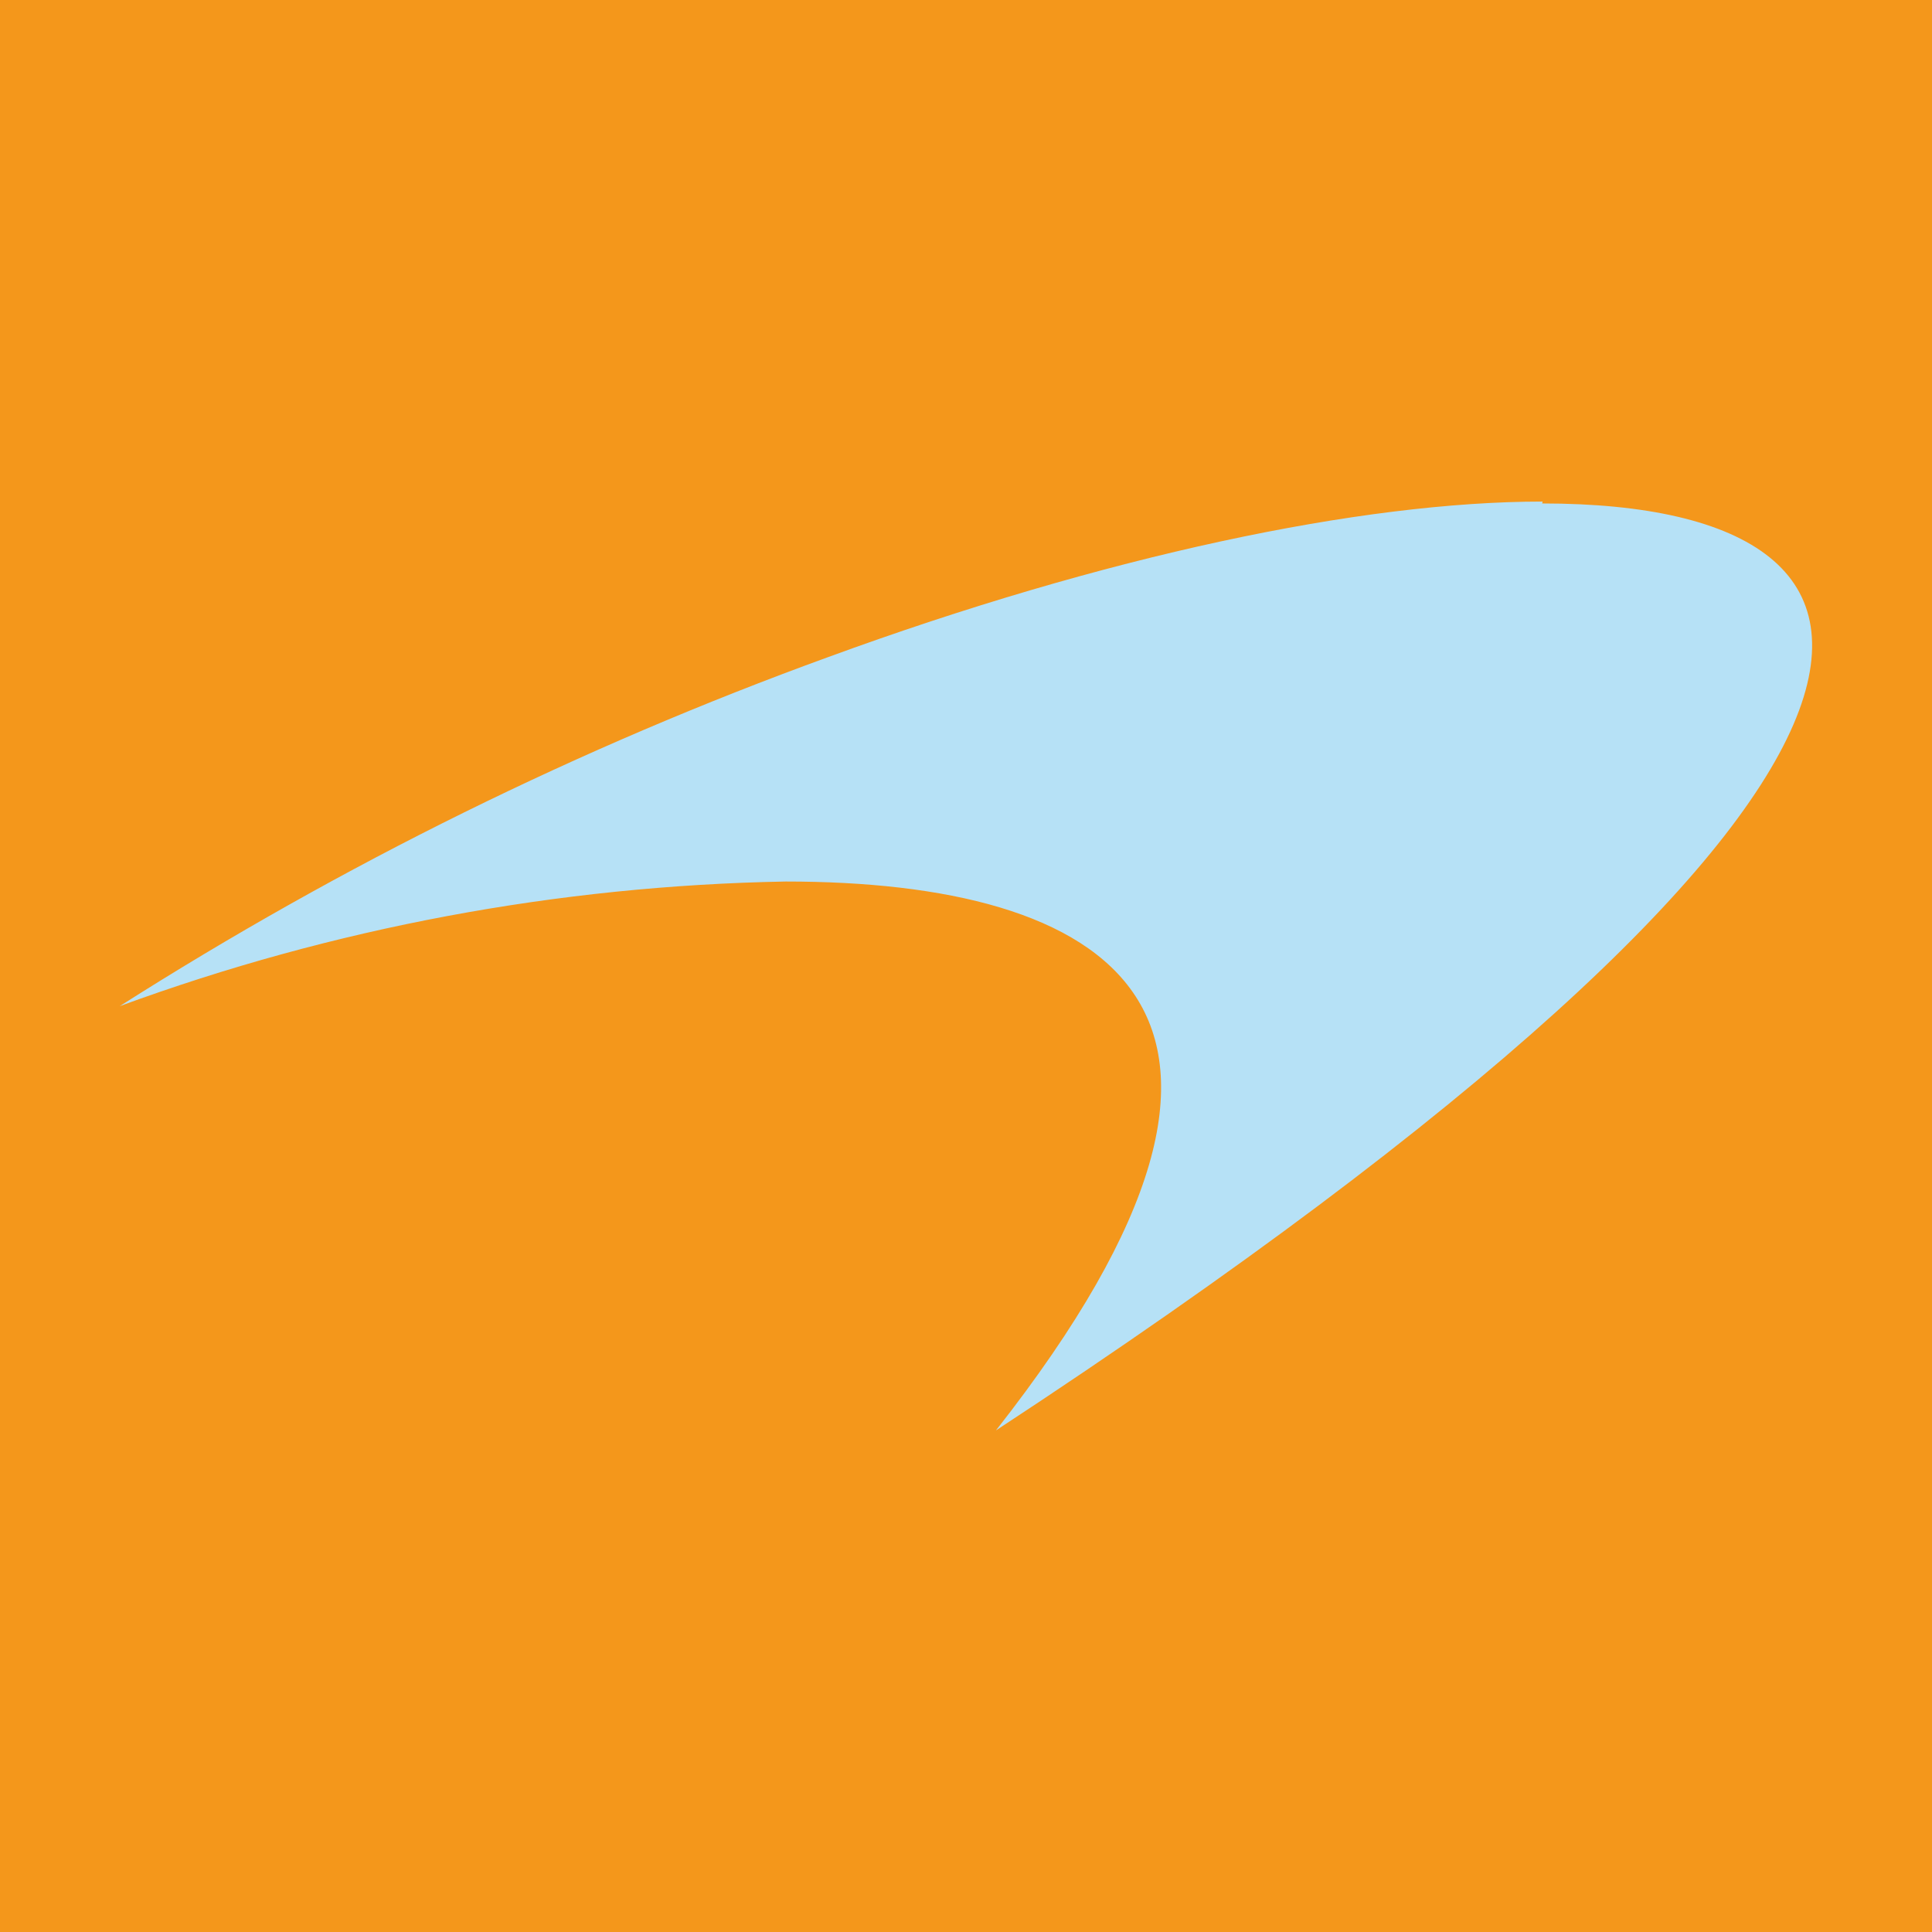 <?xml version="1.0" encoding="utf-8"?>
<svg version="1.1" x="0px" y="0px" viewBox="0 0 510 510" style="enable-background:new 0 0 510 510;" xmlns="http://www.w3.org/2000/svg">
  <style type="text/css">
	.st0{fill:#F4971B;}
	.st1{fill:#B6E1F6;}
	.st2{fill:none;}
</style>
  <g id="Layer_1">
    <rect class="st0" width="510" height="510"/>
    <path class="st1" d="M407.2,132.4c-47.9,0-115.5,14.3-188.7,41.1C153,197.3,90.4,228.2,31.6,265.6c56.4-20.7,115.8-31.8,175.8-32.9 c84,0,143.8,32.5,55.5,144.9c260-170.6,253.3-244.7,144.2-244.7"/>
  </g>
</svg>